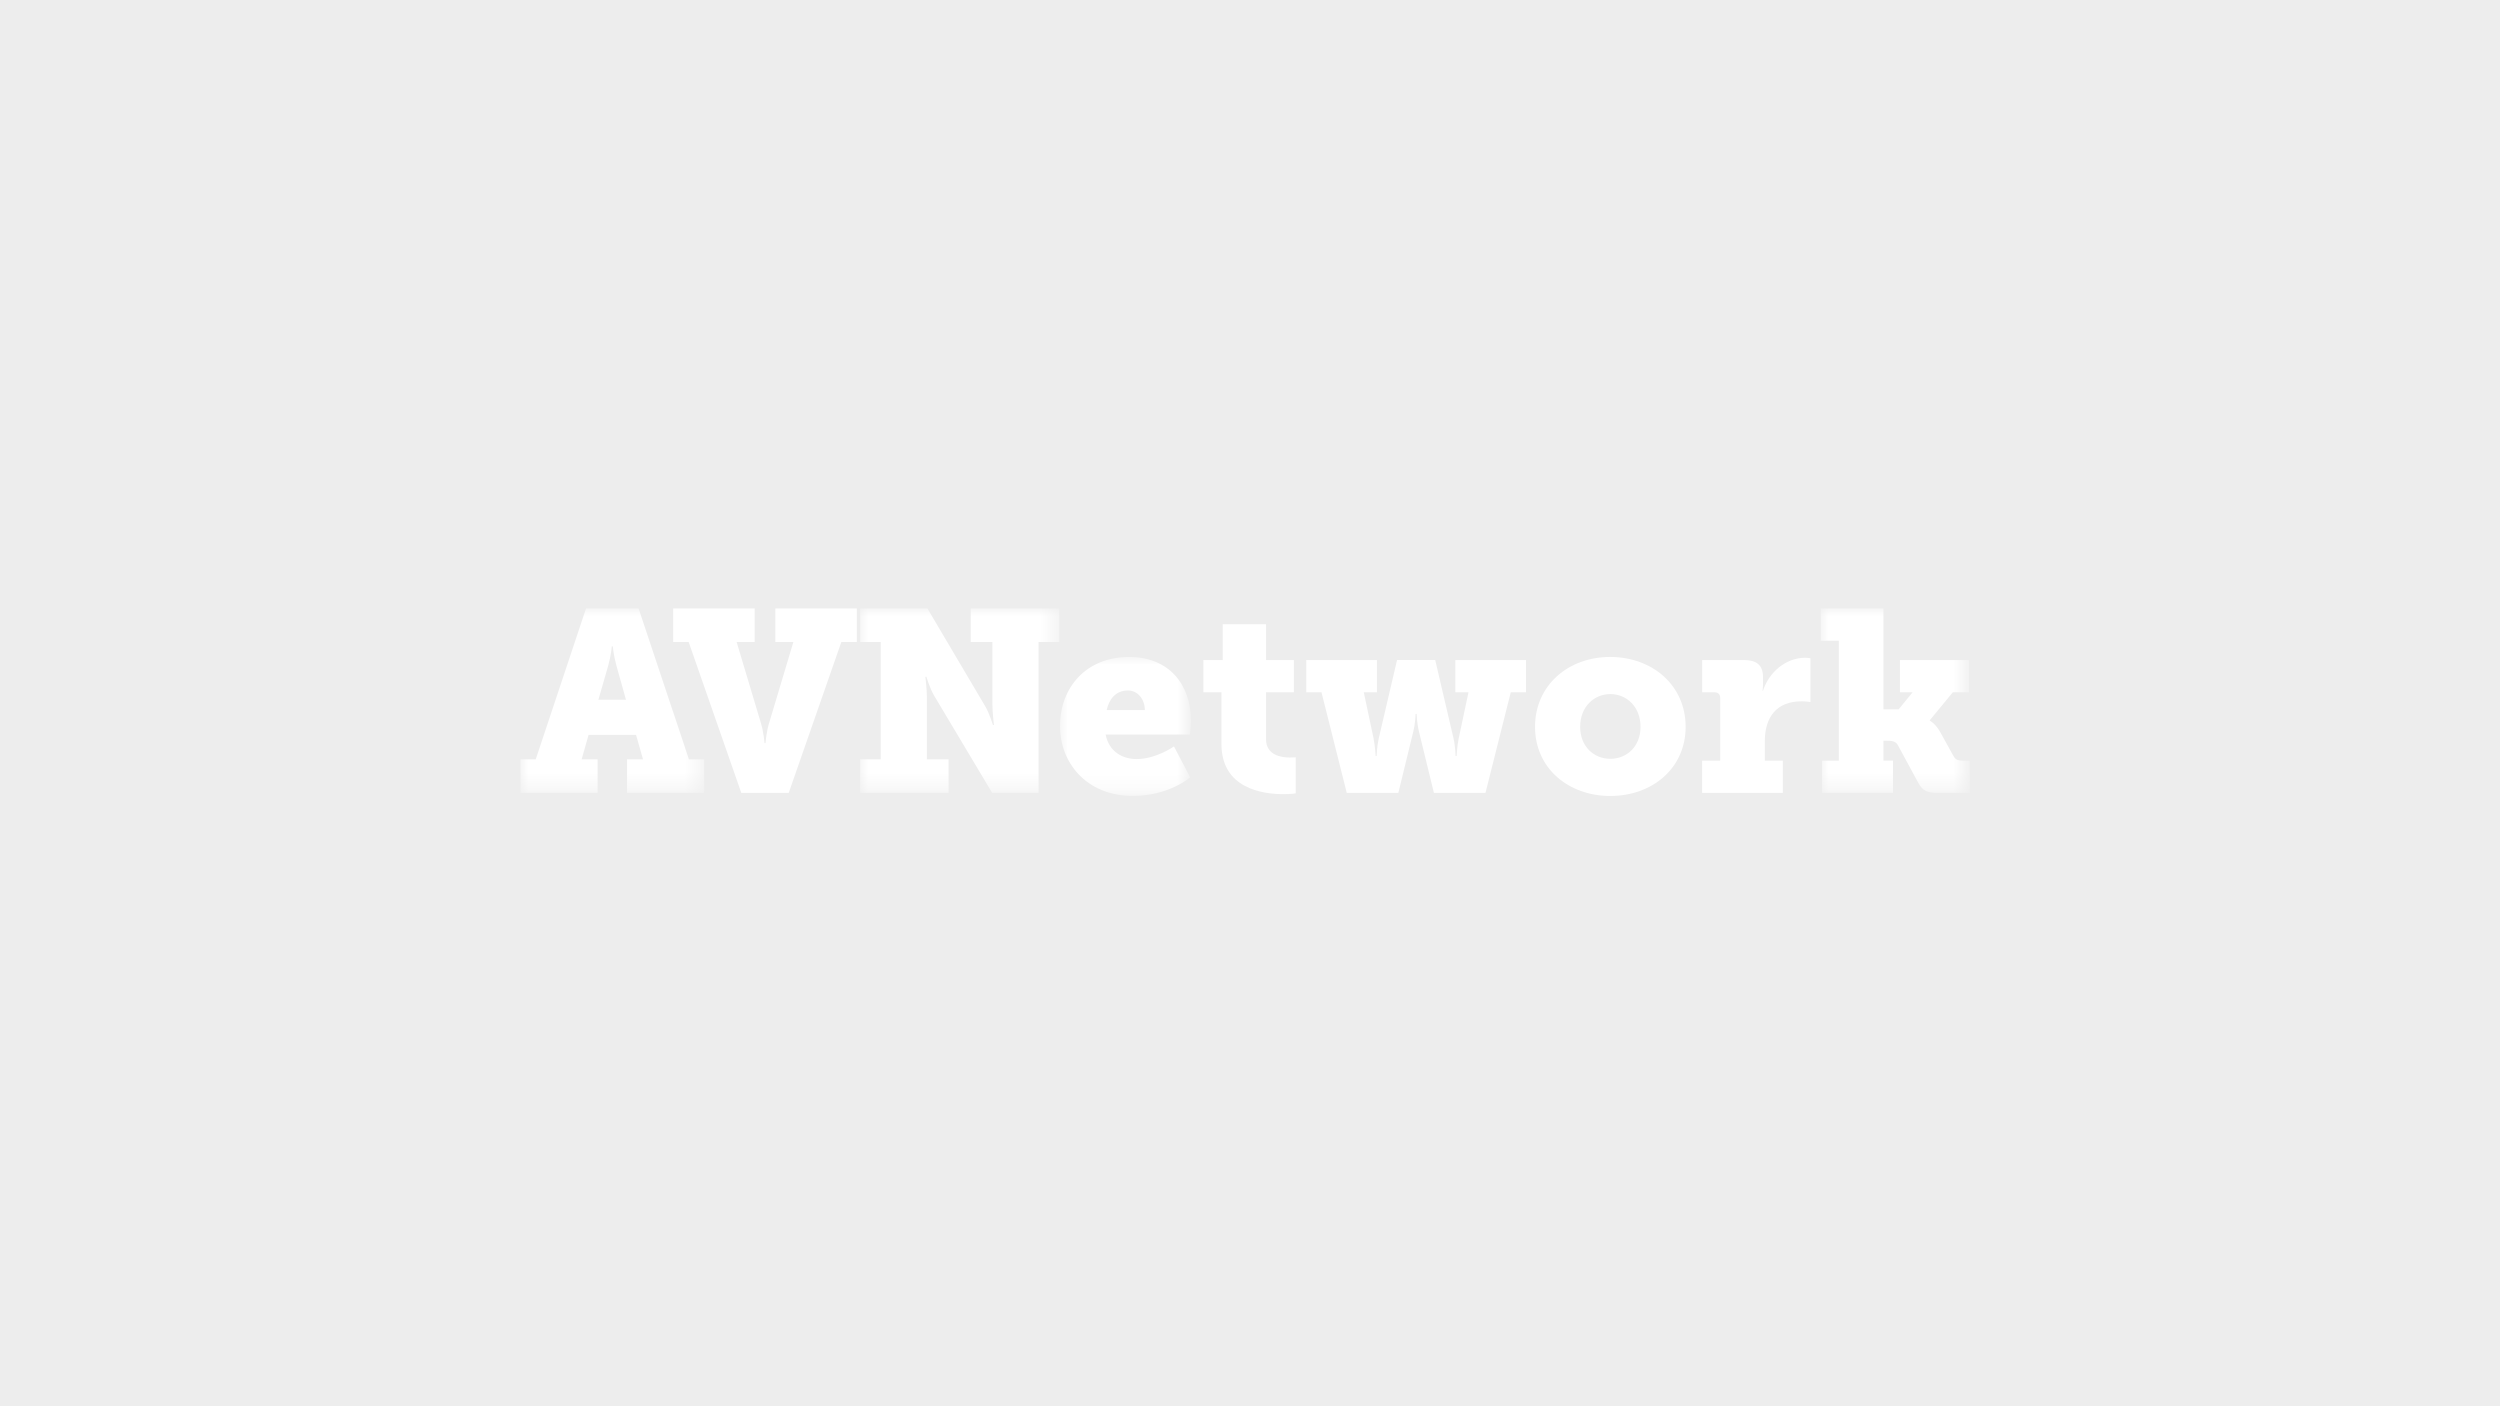 <?xml version="1.0" encoding="utf-8"?>
<!-- Generator: Adobe Illustrator 16.2.1, SVG Export Plug-In . SVG Version: 6.00 Build 0)  -->
<!DOCTYPE svg PUBLIC "-//W3C//DTD SVG 1.1//EN" "http://www.w3.org/Graphics/SVG/1.1/DTD/svg11.dtd">
<svg version="1.1" id="Layer_1" xmlns="http://www.w3.org/2000/svg" xmlns:xlink="http://www.w3.org/1999/xlink" x="0px" y="0px"
	 width="160px" height="90px" viewBox="0 0 160 90" enable-background="new 0 0 160 90" xml:space="preserve">
<rect fill="#EDEDED" width="160" height="90"/>
<g id="Page-1" transform="translate(124, 60)">
	<g id="Group-3" transform="translate(0, 0.852)">
		<g id="Clip-2">
		</g>
		<defs>
			
				<filter id="Adobe_OpacityMaskFilter" filterUnits="userSpaceOnUse" x="-90.688" y="-21.91" width="11.752" height="11.801">
				<feColorMatrix  type="matrix" values="1 0 0 0 0  0 1 0 0 0  0 0 1 0 0  0 0 0 1 0"/>
			</filter>
		</defs>
		<mask maskUnits="userSpaceOnUse" x="-90.688" y="-21.91" width="11.752" height="11.801" id="mask-2_2_">
			<g filter="url(#Adobe_OpacityMaskFilter)">
				<polygon id="path-1_2_" fill="#FFFFFF" points="-90.688,-21.91 -78.936,-21.91 -78.936,-10.109 
					-90.688,-10.109 				"/>
			</g>
		</mask>
		<path id="Fill-1" mask="url(#mask-2_2_)" fill="#FFFFFF" d="M-83.937-16.067l-0.611-2.179
			c-0.198-0.727-0.231-1.238-0.231-1.238h-0.066c0,0-0.033,0.512-0.231,1.238
			l-0.627,2.179H-83.937z M-90.688-12.254h0.974l3.219-9.655h3.367l3.219,9.655h0.974
			v2.146h-4.935v-2.146h1.023l-0.446-1.568h-3.037l-0.446,1.568h1.023v2.146H-90.688
			V-12.254z"/>
	</g>
	<path id="Fill-4" fill="#FFFFFF" d="M-79.926-18.912h-0.99v-2.146h5.216v2.146h-1.156
		l1.552,5.183c0.182,0.577,0.231,1.287,0.231,1.287h0.066
		c0,0,0.05-0.71,0.231-1.287l1.552-5.183h-1.155v-2.146h5.215v2.146h-0.99
		l-3.367,9.655h-3.037L-79.926-18.912z"/>
	<g id="Group-8" transform="translate(105.6, 0.852)">
		<g id="Clip-7">
		</g>
		<defs>
			
				<filter id="Adobe_OpacityMaskFilter_1_" filterUnits="userSpaceOnUse" x="-174.553" y="-21.91" width="12.743" height="11.801">
				<feColorMatrix  type="matrix" values="1 0 0 0 0  0 1 0 0 0  0 0 1 0 0  0 0 0 1 0"/>
			</filter>
		</defs>
		<mask maskUnits="userSpaceOnUse" x="-174.553" y="-21.91" width="12.743" height="11.801" id="mask-4_2_">
			<g filter="url(#Adobe_OpacityMaskFilter_1_)">
				<polygon id="path-3_2_" fill="#FFFFFF" points="-174.553,-21.91 -161.81,-21.91 -161.81,-10.109 
					-174.553,-10.109 				"/>
			</g>
		</mask>
		<path id="Fill-6" mask="url(#mask-4_2_)" fill="#FFFFFF" d="M-174.553-12.254h1.32v-7.51h-1.32v-2.146
			h4.308l3.697,6.255c0.281,0.479,0.495,1.205,0.495,1.205h0.066
			c0,0-0.099-0.792-0.099-1.32v-3.994h-1.386v-2.146h5.662v2.146h-1.321v9.655
			h-2.971l-3.714-6.222c-0.281-0.479-0.495-1.206-0.495-1.206h-0.066
			c0,0,0.099,0.793,0.099,1.321v3.961h1.387v2.146h-5.662V-12.254z"/>
	</g>
	<g id="Group-11" transform="translate(168, 15.252)">
		<g id="Clip-10">
		</g>
		<defs>
			
				<filter id="Adobe_OpacityMaskFilter_2_" filterUnits="userSpaceOnUse" x="-224.161" y="-33.207" width="8.385" height="8.897">
				<feColorMatrix  type="matrix" values="1 0 0 0 0  0 1 0 0 0  0 0 1 0 0  0 0 0 1 0"/>
			</filter>
		</defs>
		<mask maskUnits="userSpaceOnUse" x="-224.161" y="-33.207" width="8.385" height="8.897" id="mask-6_2_">
			<g filter="url(#Adobe_OpacityMaskFilter_2_)">
				<polygon id="path-5_2_" fill="#FFFFFF" points="-224.161,-33.207 -215.776,-33.207 -215.776,-24.31 
					-224.161,-24.31 				"/>
			</g>
		</mask>
		<path id="Fill-9" mask="url(#mask-6_2_)" fill="#FFFFFF" d="M-218.73-29.807
			c0-0.677-0.446-1.255-1.073-1.255c-0.825,0-1.222,0.595-1.37,1.255H-218.73z
			 M-219.737-33.207c2.542,0,3.961,1.75,3.961,4.11c0,0.28-0.066,0.857-0.066,0.857
			h-5.397c0.214,1.09,1.073,1.568,1.98,1.568c1.254,0,2.393-0.809,2.393-0.809
			l1.04,1.98c0,0-1.37,1.189-3.664,1.189c-3.037,0-4.671-2.196-4.671-4.457
			C-224.161-31.259-222.478-33.207-219.737-33.207z"/>
	</g>
	<path id="Fill-12" fill="#FFFFFF" d="M-45.829-15.693h-1.155v-2.063h1.237v-2.295h2.773v2.295
		h1.783v2.063h-1.783v3.003c0,1.024,0.975,1.172,1.52,1.172
		c0.23,0,0.379-0.016,0.379-0.016v2.311c0,0-0.314,0.049-0.775,0.049
		c-1.354,0-3.978-0.362-3.978-3.218V-15.693z"/>
	<path id="Fill-14" fill="#FFFFFF" d="M-40.399-17.757h4.523v2.063h-0.842l0.627,2.954
		c0.1,0.494,0.132,1.122,0.132,1.122h0.065c0,0,0.018-0.628,0.133-1.122
		l1.172-5.018h2.443l1.172,5.018c0.115,0.494,0.133,1.122,0.133,1.122h0.064
		c0,0,0.033-0.628,0.133-1.122l0.627-2.954h-0.842v-2.063h4.522v2.063h-0.974
		l-1.618,6.437h-3.301l-0.958-3.928c-0.131-0.528-0.147-1.122-0.147-1.122h-0.066
		c0,0-0.017,0.594-0.147,1.122l-0.958,3.928h-3.302l-1.617-6.437h-0.975V-17.757z"/>
	<path id="Fill-16" fill="#FFFFFF" d="M-20.939-11.436c1.04,0,1.933-0.775,1.933-2.047
		c0-1.287-0.893-2.096-1.933-2.096c-1.039,0-1.931,0.809-1.931,2.096
		C-22.87-12.211-21.979-11.436-20.939-11.436 M-20.956-17.955
		c2.691,0,4.837,1.799,4.837,4.473c0,2.658-2.146,4.424-4.82,4.424
		c-2.673,0-4.819-1.766-4.819-4.424C-25.759-16.156-23.612-17.955-20.956-17.955"/>
	<path id="Fill-18" fill="#FFFFFF" d="M-15.063-11.319h1.156v-4.012
		c0-0.23-0.133-0.362-0.363-0.362h-0.793v-2.063h2.69
		c0.776,0,1.205,0.313,1.205,1.089v0.446c0,0.264-0.033,0.429-0.033,0.429h0.033
		c0.363-1.155,1.437-2.112,2.707-2.112c0.165,0,0.33,0.032,0.33,0.032v2.806
		c0,0-0.231-0.049-0.578-0.049c-1.585,0-2.343,1.007-2.343,2.559v1.238h1.154v2.062
		h-5.166V-11.319z"/>
	<g id="Group-22" transform="translate(404.4, 0.852)">
		<g id="Clip-21">
		</g>
		<defs>
			
				<filter id="Adobe_OpacityMaskFilter_3_" filterUnits="userSpaceOnUse" x="-411.872" y="-21.91" width="9.541" height="11.801">
				<feColorMatrix  type="matrix" values="1 0 0 0 0  0 1 0 0 0  0 0 1 0 0  0 0 0 1 0"/>
			</filter>
		</defs>
		<mask maskUnits="userSpaceOnUse" x="-411.872" y="-21.91" width="9.541" height="11.801" id="mask-8_2_">
			<g filter="url(#Adobe_OpacityMaskFilter_3_)">
				<polygon id="path-7_2_" fill="#FFFFFF" points="-411.872,-21.91 -402.331,-21.91 -402.331,-10.109 
					-411.872,-10.109 				"/>
			</g>
		</mask>
		<path id="Fill-20" mask="url(#mask-8_2_)" fill="#FFFFFF" d="M-411.788-12.171h1.072v-7.676h-1.156v-2.062
			h4.012v6.453h0.974l0.892-1.089h-0.809v-2.063h4.422v2.063h-1.039l-1.469,1.782
			v0.033c0,0,0.363,0.182,0.678,0.759l0.841,1.519
			c0.132,0.231,0.298,0.281,0.628,0.281h0.412v2.062h-2.08
			c-0.61,0-0.924-0.099-1.222-0.644l-1.304-2.409
			c-0.148-0.281-0.461-0.281-0.677-0.281h-0.247v1.271h0.611v2.062h-4.539V-12.171z"/>
	</g>
</g>
</svg>
